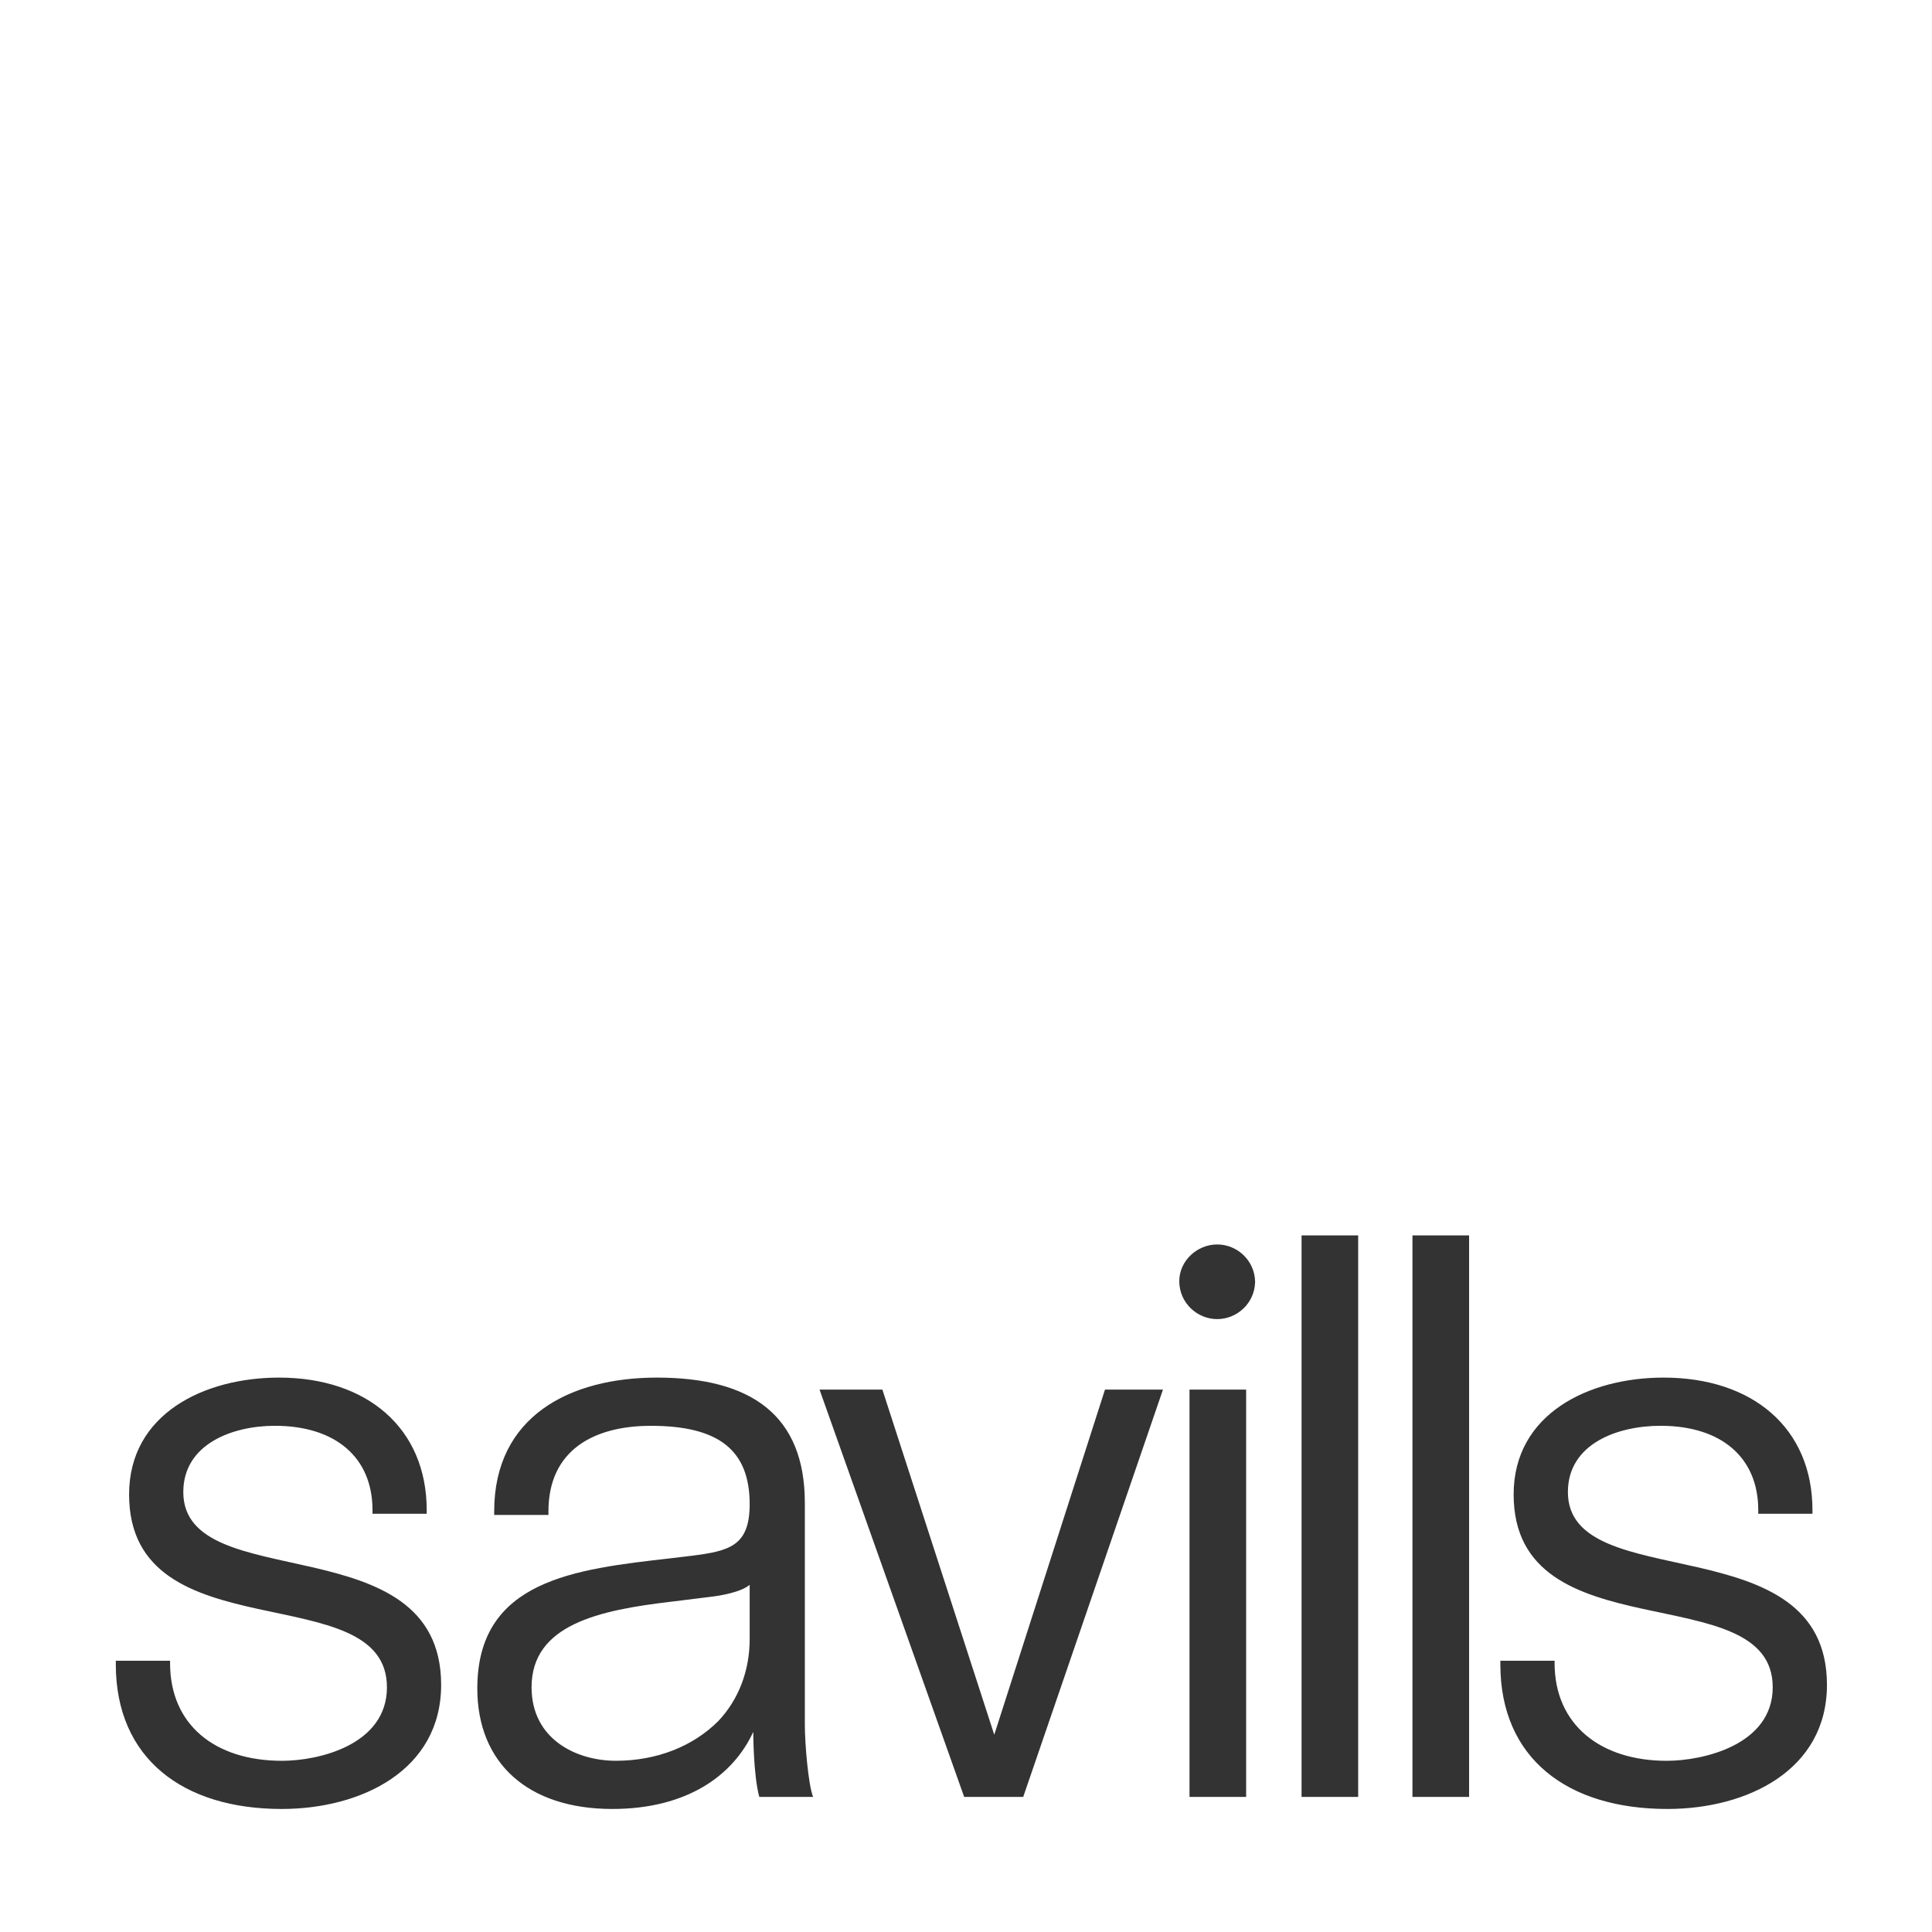 <svg width="72" height="72" viewBox="0 0 72 72" fill="none" xmlns="http://www.w3.org/2000/svg">
<rect x="0" y="0" width="72" height="72" fill="#333333" stroke="none"/>
<path d="M71.999 0V72H0V0H71.999ZM10.398 51.339C7.614 51.339 4.811 52.686 4.811 55.694C4.811 61.667 14.419 58.704 14.42 62.879C14.42 65.035 11.861 65.62 10.514 65.62C7.999 65.62 6.338 64.271 6.338 61.981V61.892H4.316V62.026C4.316 65.529 6.813 67.415 10.496 67.415C13.459 67.415 16.44 65.978 16.44 62.79C16.44 56.772 6.832 59.512 6.831 55.605C6.831 53.809 8.671 53.135 10.243 53.135C12.489 53.135 13.882 54.302 13.882 56.278V56.413H15.902V56.278C15.902 53.224 13.675 51.339 10.398 51.339ZM24.479 51.339C21.246 51.339 18.417 52.776 18.417 56.323V56.458H20.439V56.323C20.439 54.032 22.145 53.136 24.256 53.136C26.77 53.136 27.938 54.032 27.938 56.054C27.938 57.625 27.174 57.805 25.736 57.984L24.974 58.075C21.426 58.479 17.788 58.883 17.788 62.924C17.788 65.708 19.675 67.415 22.819 67.415C25.558 67.415 27.309 66.203 28.072 64.541C28.072 64.561 28.074 66.162 28.297 66.966H30.302C30.123 66.516 29.994 64.99 29.994 64.272V56.009C29.994 52.731 27.982 51.339 24.479 51.339ZM61.996 51.339C59.211 51.339 56.409 52.686 56.409 55.694C56.409 61.667 66.063 58.704 66.064 62.879C66.064 65.035 63.46 65.62 62.113 65.62C59.642 65.62 57.936 64.272 57.935 61.981V61.892H55.914V62.026C55.914 65.529 58.412 67.415 62.139 67.415C65.104 67.415 68.085 65.978 68.085 62.79C68.085 56.772 58.431 59.512 58.431 55.605C58.431 53.808 60.271 53.135 61.887 53.135C64.132 53.135 65.525 54.302 65.525 56.278V56.413H67.545V56.278C67.545 53.224 65.318 51.339 61.996 51.339ZM35.932 66.966H38.132L43.34 51.787H41.179L37.053 64.649L32.884 51.787H30.542L35.932 66.966ZM44.329 66.966H46.44V51.787H44.329V66.966ZM48.505 66.966H50.615V46.039H48.505V66.966ZM52.638 66.966H54.749V46.039H52.638V66.966ZM27.938 61.083C27.938 62.251 27.534 63.329 26.77 64.138C25.828 65.08 24.479 65.619 22.953 65.619C21.472 65.619 19.81 64.811 19.81 62.88C19.81 60.544 22.324 60.006 25.019 59.69L26.455 59.512C26.86 59.468 27.624 59.331 27.938 59.062V61.083ZM45.362 46.377C44.608 46.377 43.948 46.99 43.948 47.745C43.948 48.547 44.608 49.159 45.362 49.159C46.109 49.159 46.762 48.558 46.774 47.768C46.775 47.776 46.776 47.784 46.776 47.792V47.745C46.776 47.753 46.775 47.76 46.774 47.768C46.761 46.977 46.109 46.377 45.362 46.377Z" fill="white"/>
</svg>
